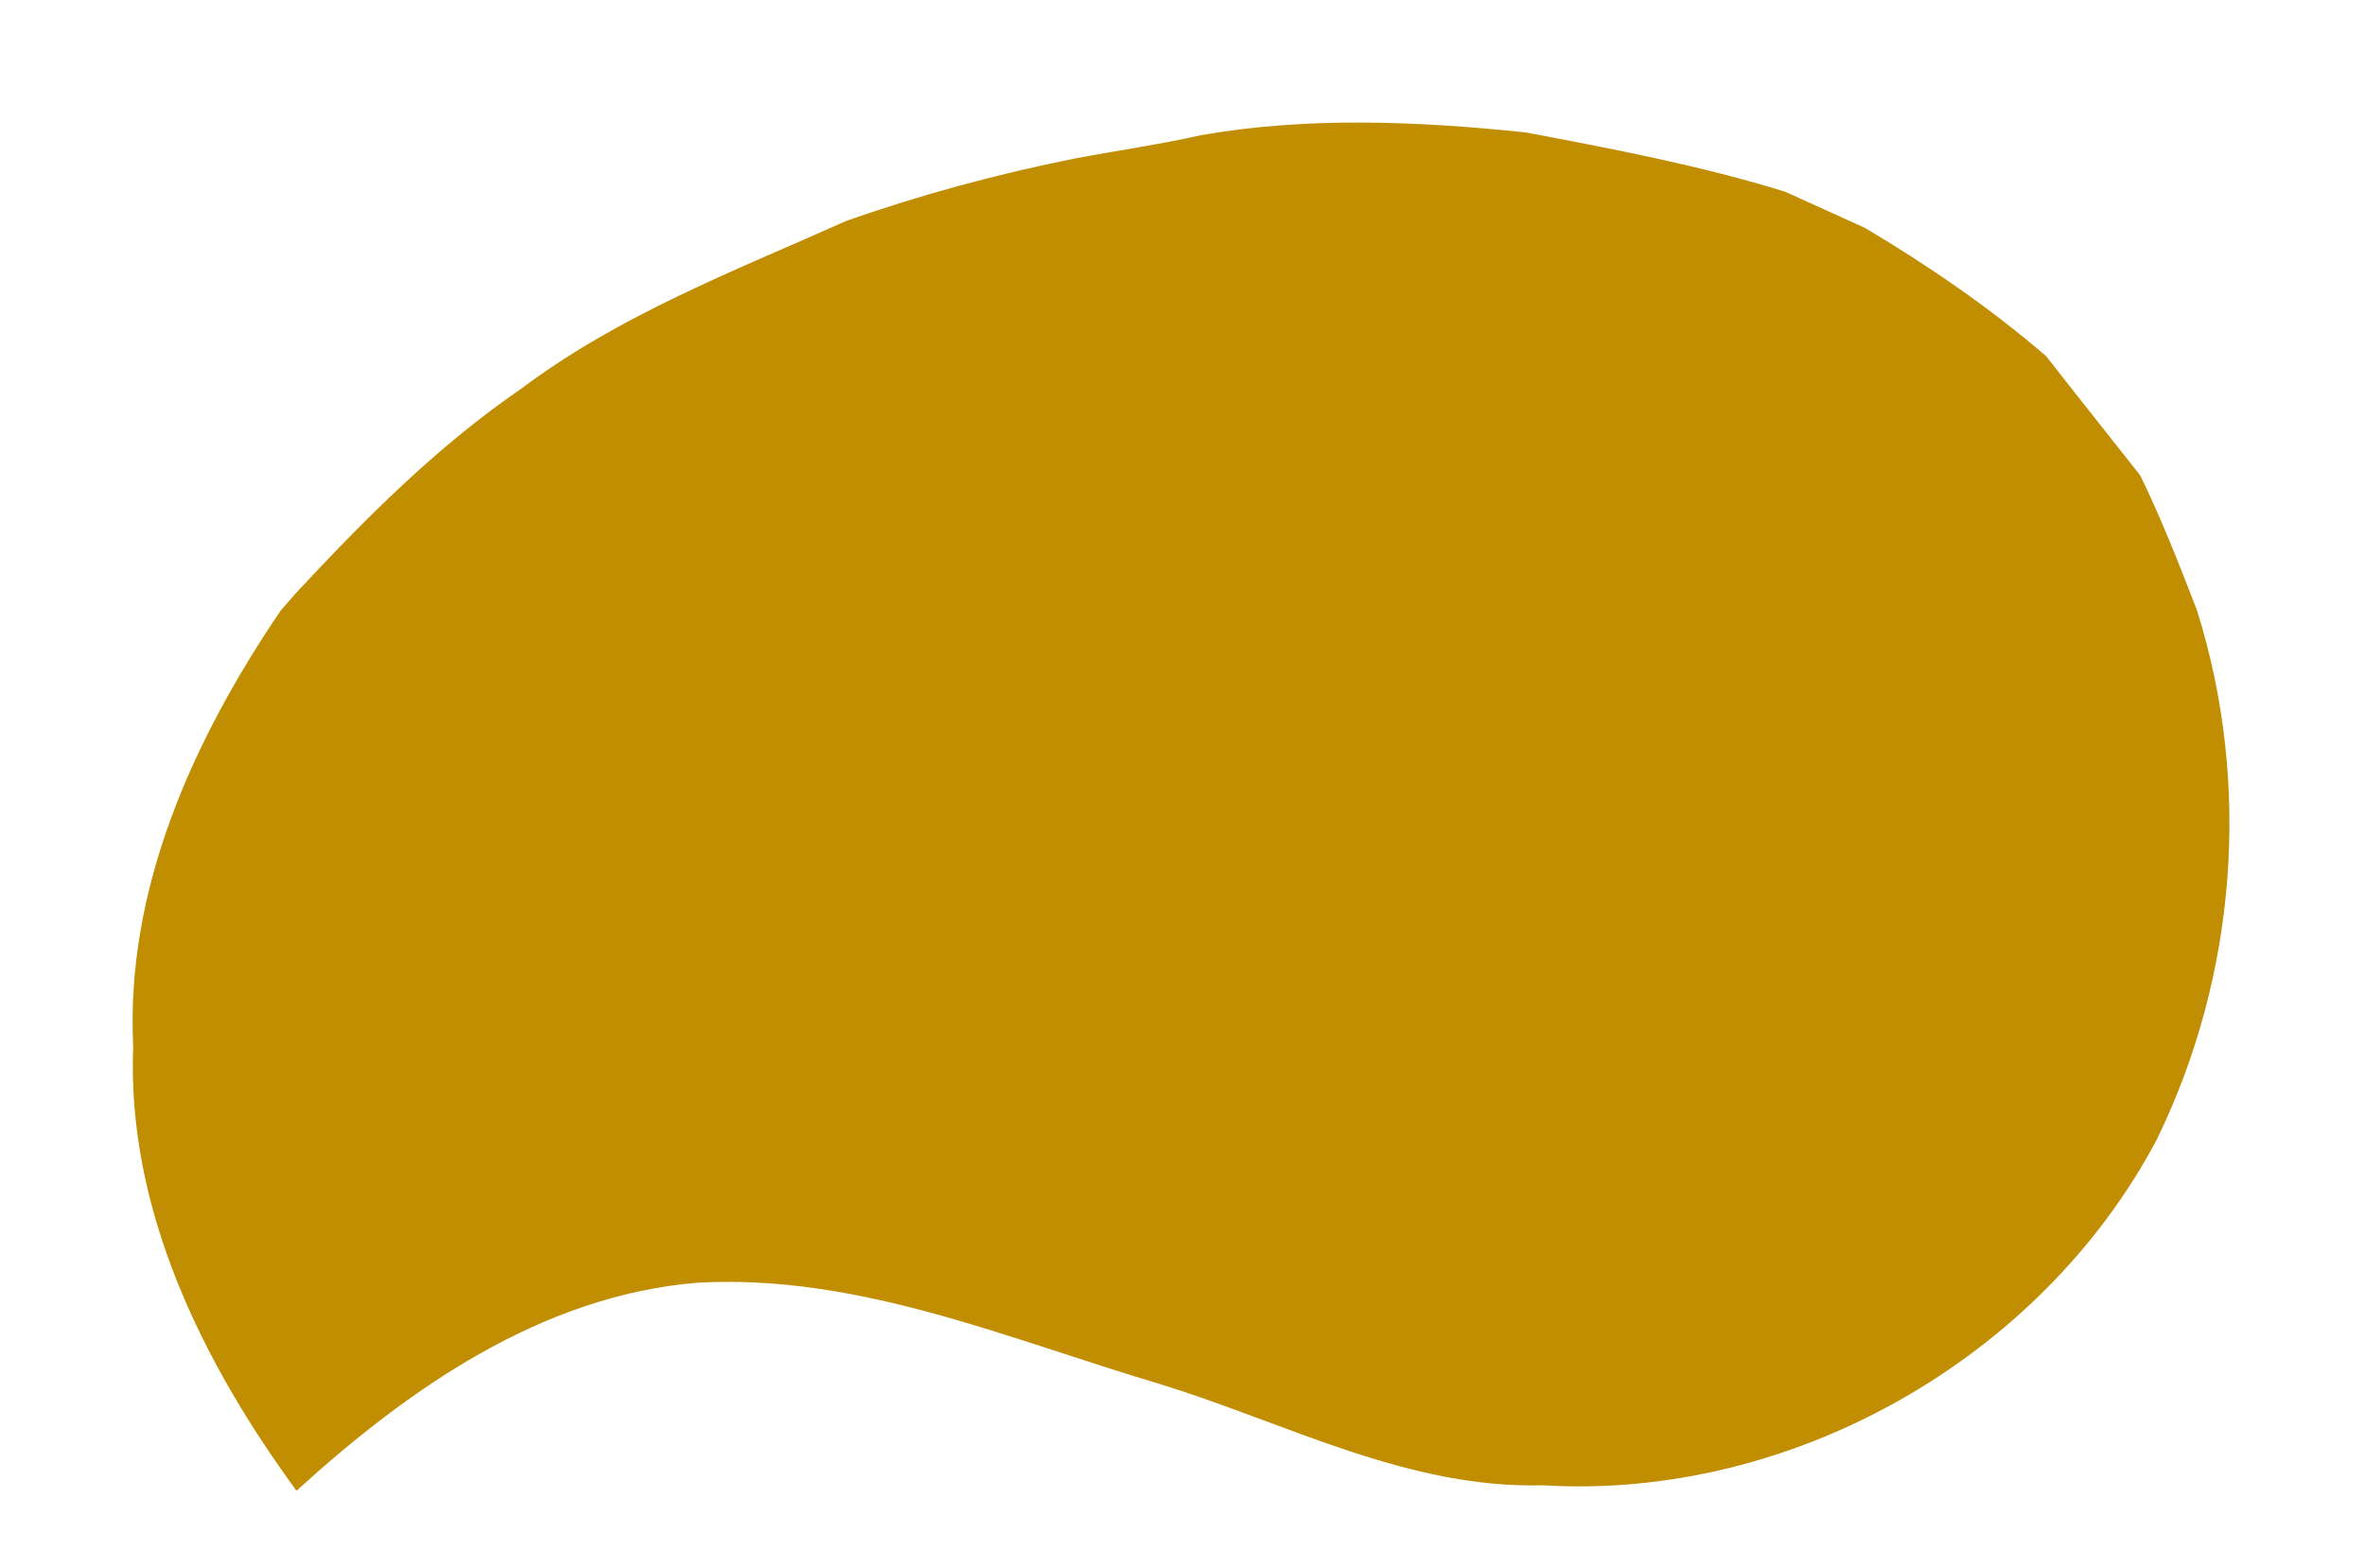 <?xml version="1.0" encoding="UTF-8" ?>
<!DOCTYPE svg PUBLIC "-//W3C//DTD SVG 1.1//EN" "http://www.w3.org/Graphics/SVG/1.1/DTD/svg11.dtd">
<svg width="95pt" height="63pt" viewBox="0 0 95 63" version="1.1" xmlns="http://www.w3.org/2000/svg">
<g id="#898b89ff">
</g>
<g id="#726759ff">
</g>
<g id="#868b8dff">
</g>
<g id="#82827dff">
</g>
<g id="#787167ff">
</g>
<g id="#898d8dff">
</g>
<g id="#7b766aff">
</g>
<g id="#6a604bff">
</g>
<g id="#7b7a6dff">
</g>
<g id="#706b64ff">
</g>
<g id="#c08e00ff">
<path fill="#c08e00" opacity="1.00" d=" M 43.17 6.37 C 44.86 6.05 46.57 5.81 48.25 5.43 C 52.54 4.68 56.96 4.87 61.28 5.32 C 64.78 5.98 68.29 6.65 71.70 7.70 C 72.77 8.19 73.85 8.67 74.92 9.16 C 77.47 10.68 79.94 12.37 82.19 14.31 C 83.44 15.91 84.71 17.50 85.97 19.10 C 86.83 20.86 87.54 22.69 88.25 24.52 C 90.45 31.51 89.84 39.23 86.63 45.80 C 81.96 54.61 71.93 60.29 61.97 59.68 C 56.52 59.83 51.62 57.15 46.55 55.60 C 40.50 53.80 34.47 51.18 28.04 51.54 C 21.78 52.04 16.41 55.80 11.91 59.90 C 8.13 54.73 5.09 48.60 5.35 42.04 C 5.04 35.68 7.78 29.69 11.27 24.54 L 11.87 23.85 C 14.66 20.85 17.56 17.93 20.95 15.61 C 24.90 12.64 29.54 10.87 34.01 8.87 C 37.00 7.82 40.07 6.99 43.17 6.37 Z" />
</g>
<g id="#838179ff">
</g>
<g id="#675b48ff">
</g>
<g id="#7b7b78ff">
</g>
<g id="#77726aff">
</g>
<g id="#a91124ff">
</g>
</svg>
